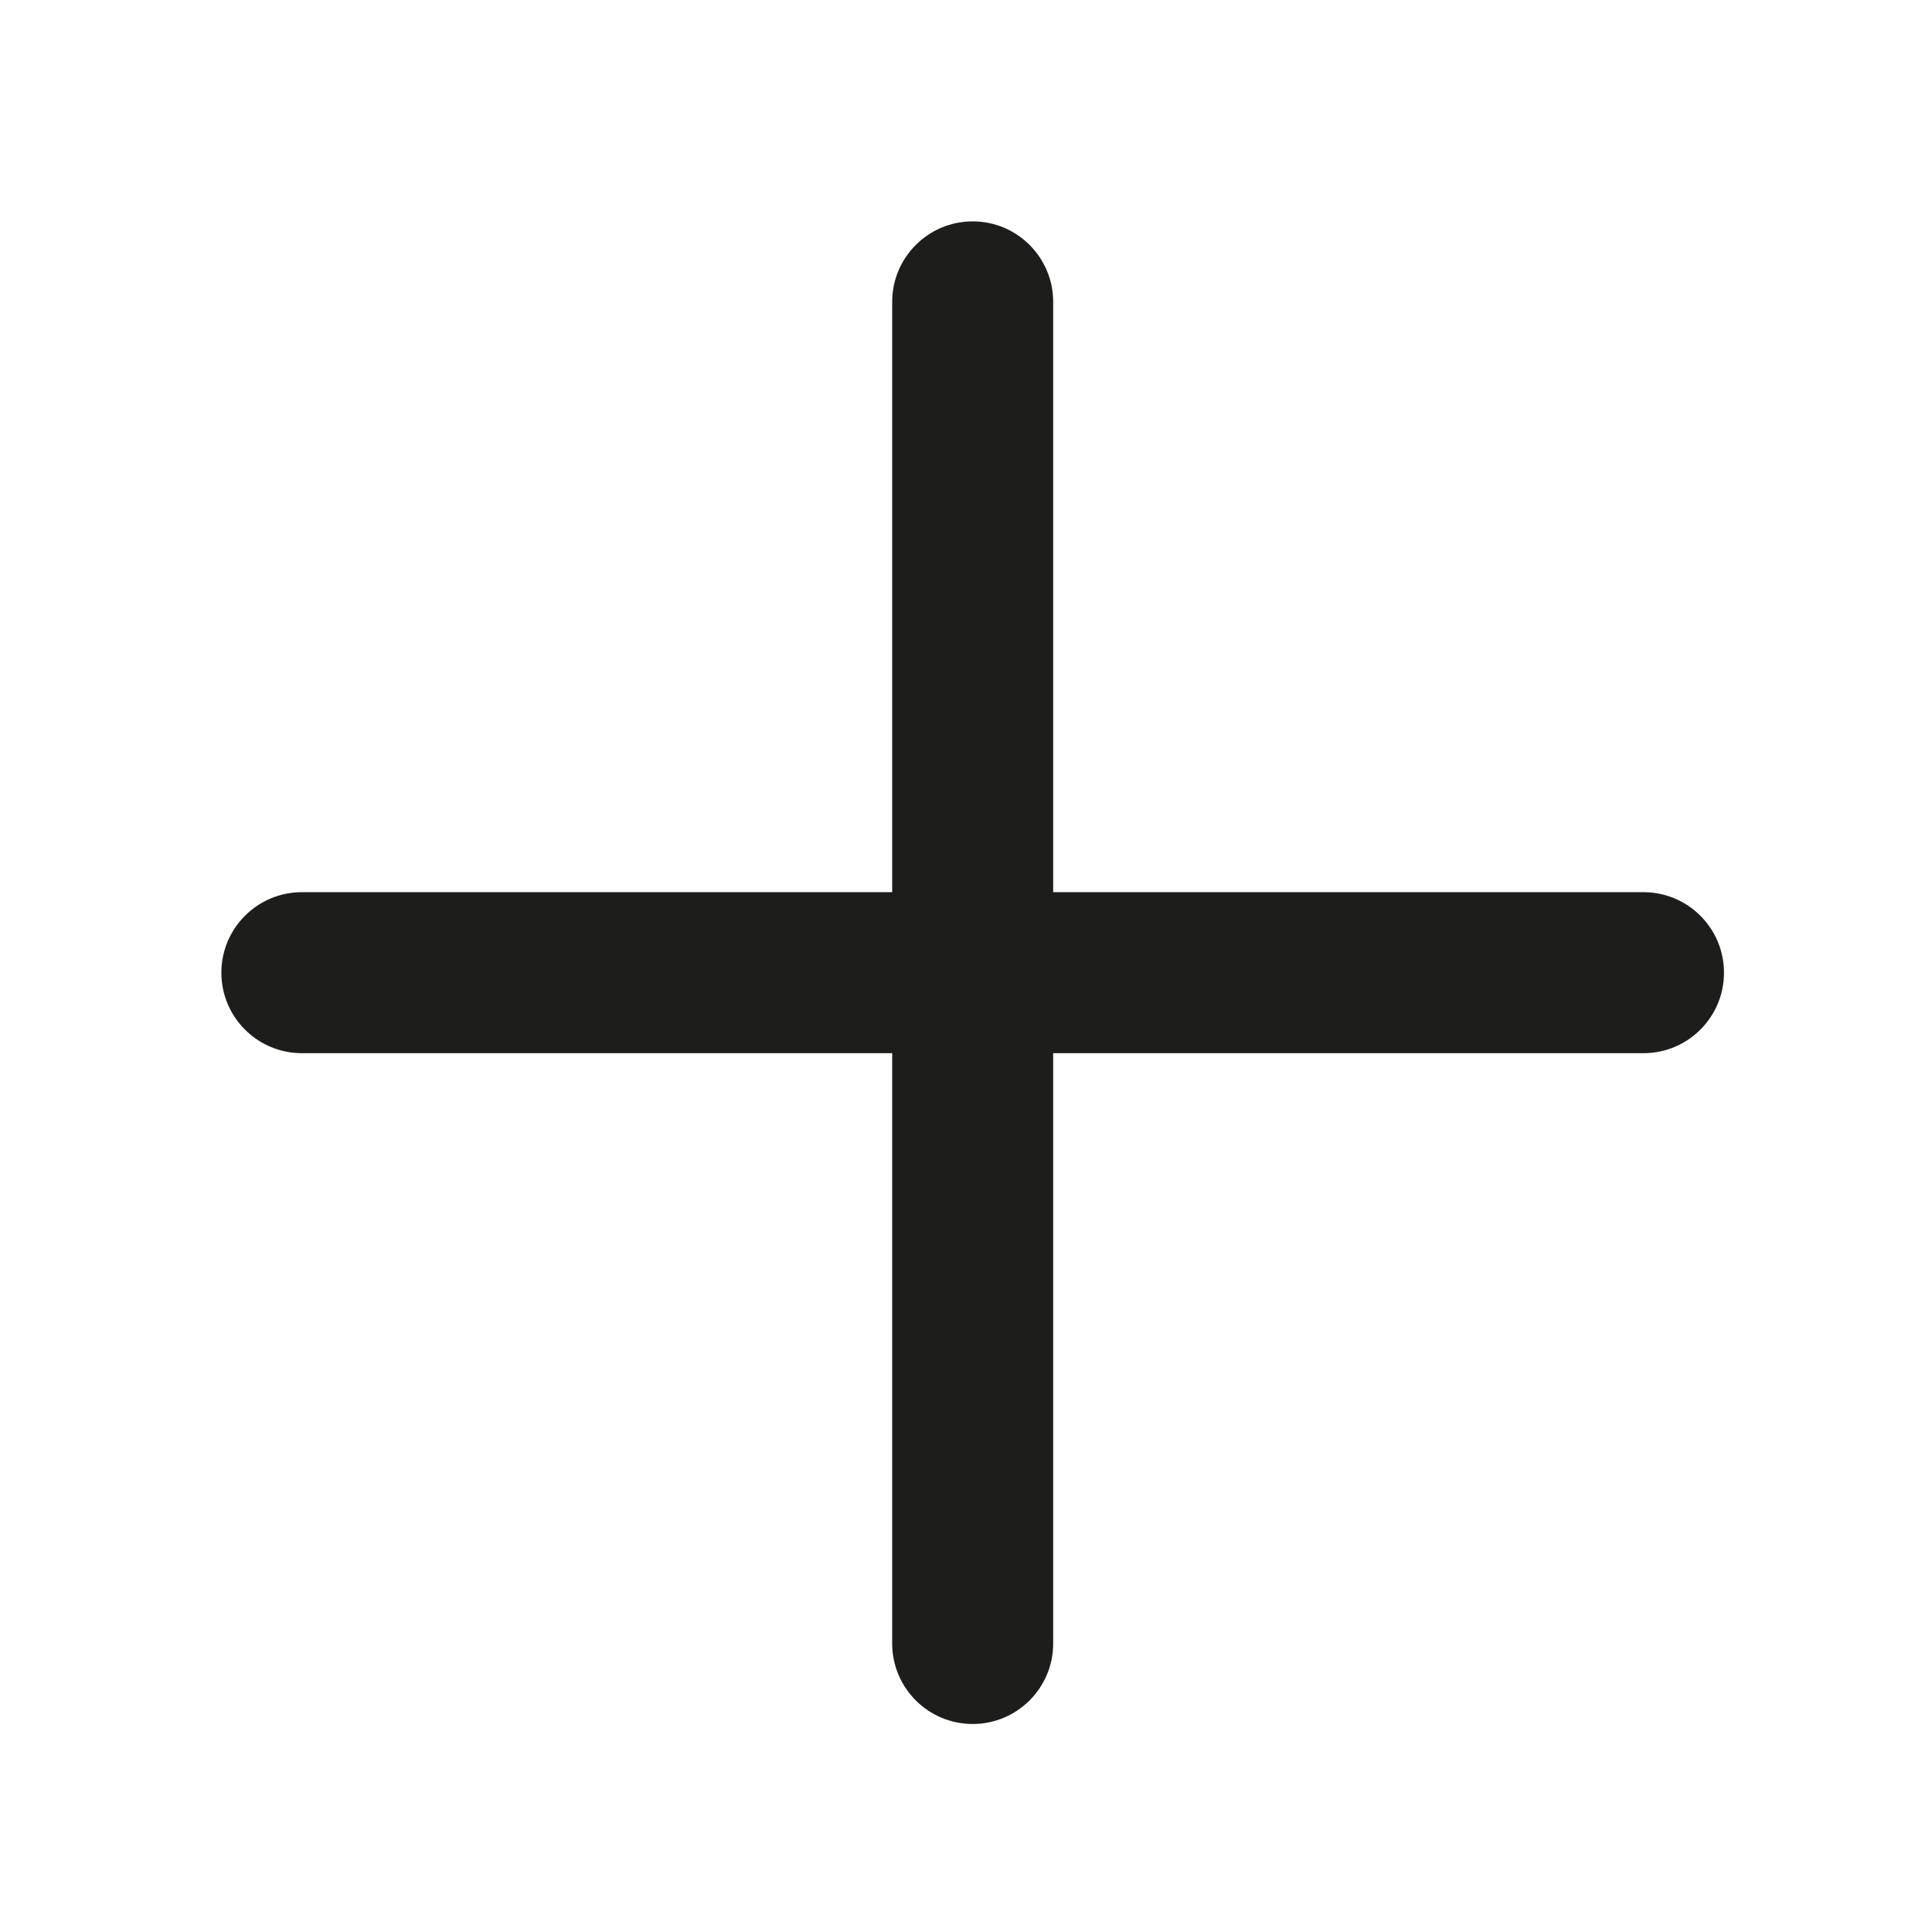 <svg width="24" height="24" viewBox="0 0 24 24" fill="none" xmlns="http://www.w3.org/2000/svg">
<path fill-rule="evenodd" clip-rule="evenodd" d="M13.083 3.75C13.083 3.198 12.635 2.75 12.083 2.75C11.531 2.75 11.083 3.198 11.083 3.75V11.083H3.75C3.198 11.083 2.75 11.531 2.75 12.083C2.75 12.635 3.198 13.083 3.75 13.083H11.083V20.416C11.083 20.968 11.531 21.416 12.083 21.416C12.635 21.416 13.083 20.968 13.083 20.416V13.083H20.416C20.968 13.083 21.416 12.635 21.416 12.083C21.416 11.531 20.968 11.083 20.416 11.083H13.083V3.75Z" fill="#1D1D1B"/>
</svg>
